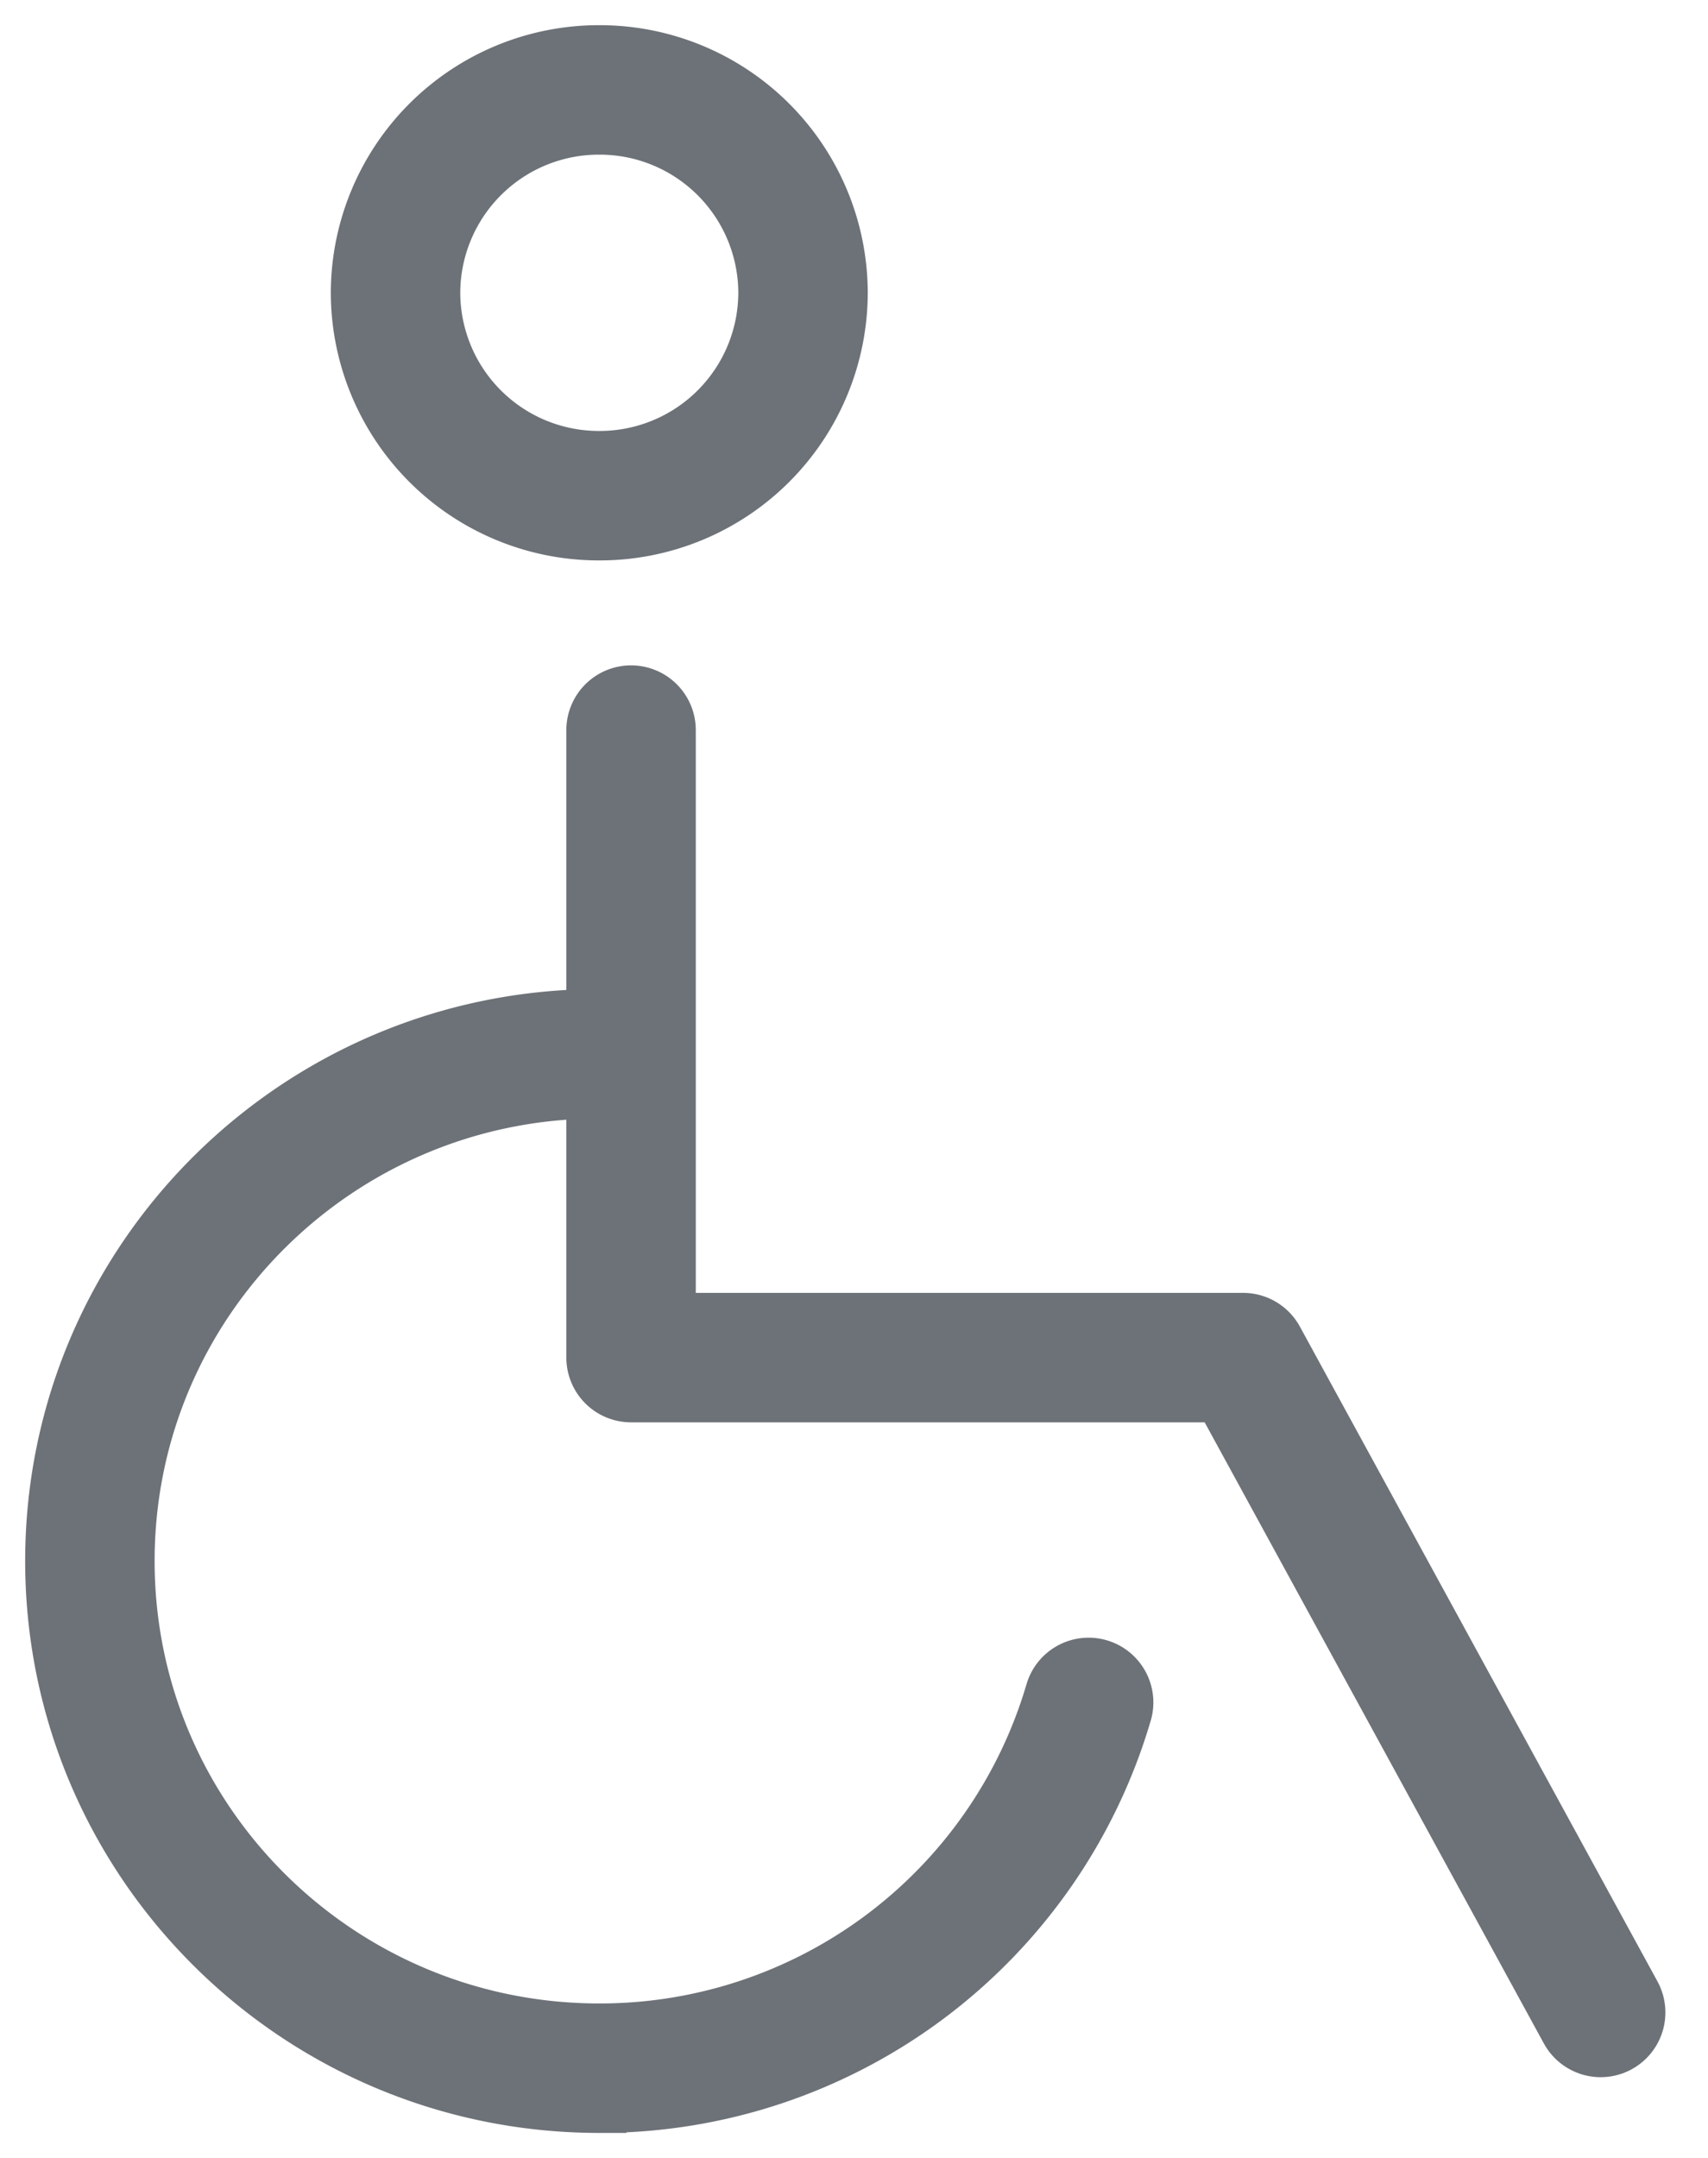 <svg xmlns="http://www.w3.org/2000/svg" width="19" height="24" viewBox="0 0 19 24"><g><g><g><g><path fill="none" stroke="#6d7278" stroke-linecap="round" stroke-linejoin="round" stroke-miterlimit="50" stroke-width="1.44" d="M7.02 8.12v6.979h6.808v0l3.978 7.283v0"/></g><g><path fill="none" stroke="#6d7278" stroke-linecap="round" stroke-miterlimit="50" stroke-width="1.44" d="M6.667 5.513a2.262 2.262 0 0 0 2.266-2.257A2.262 2.262 0 0 0 6.667 1 2.262 2.262 0 0 0 4.4 3.256a2.262 2.262 0 0 0 2.267 2.257z"/></g><g><path fill="none" stroke="#6d7278" stroke-linecap="round" stroke-miterlimit="50" stroke-width="1.44" d="M6.667 11.72C3.537 11.72 1 14.246 1 17.361s2.537 5.641 5.667 5.641a5.666 5.666 0 0 0 5.443-4.068"/></g></g><g/></g></g></svg>